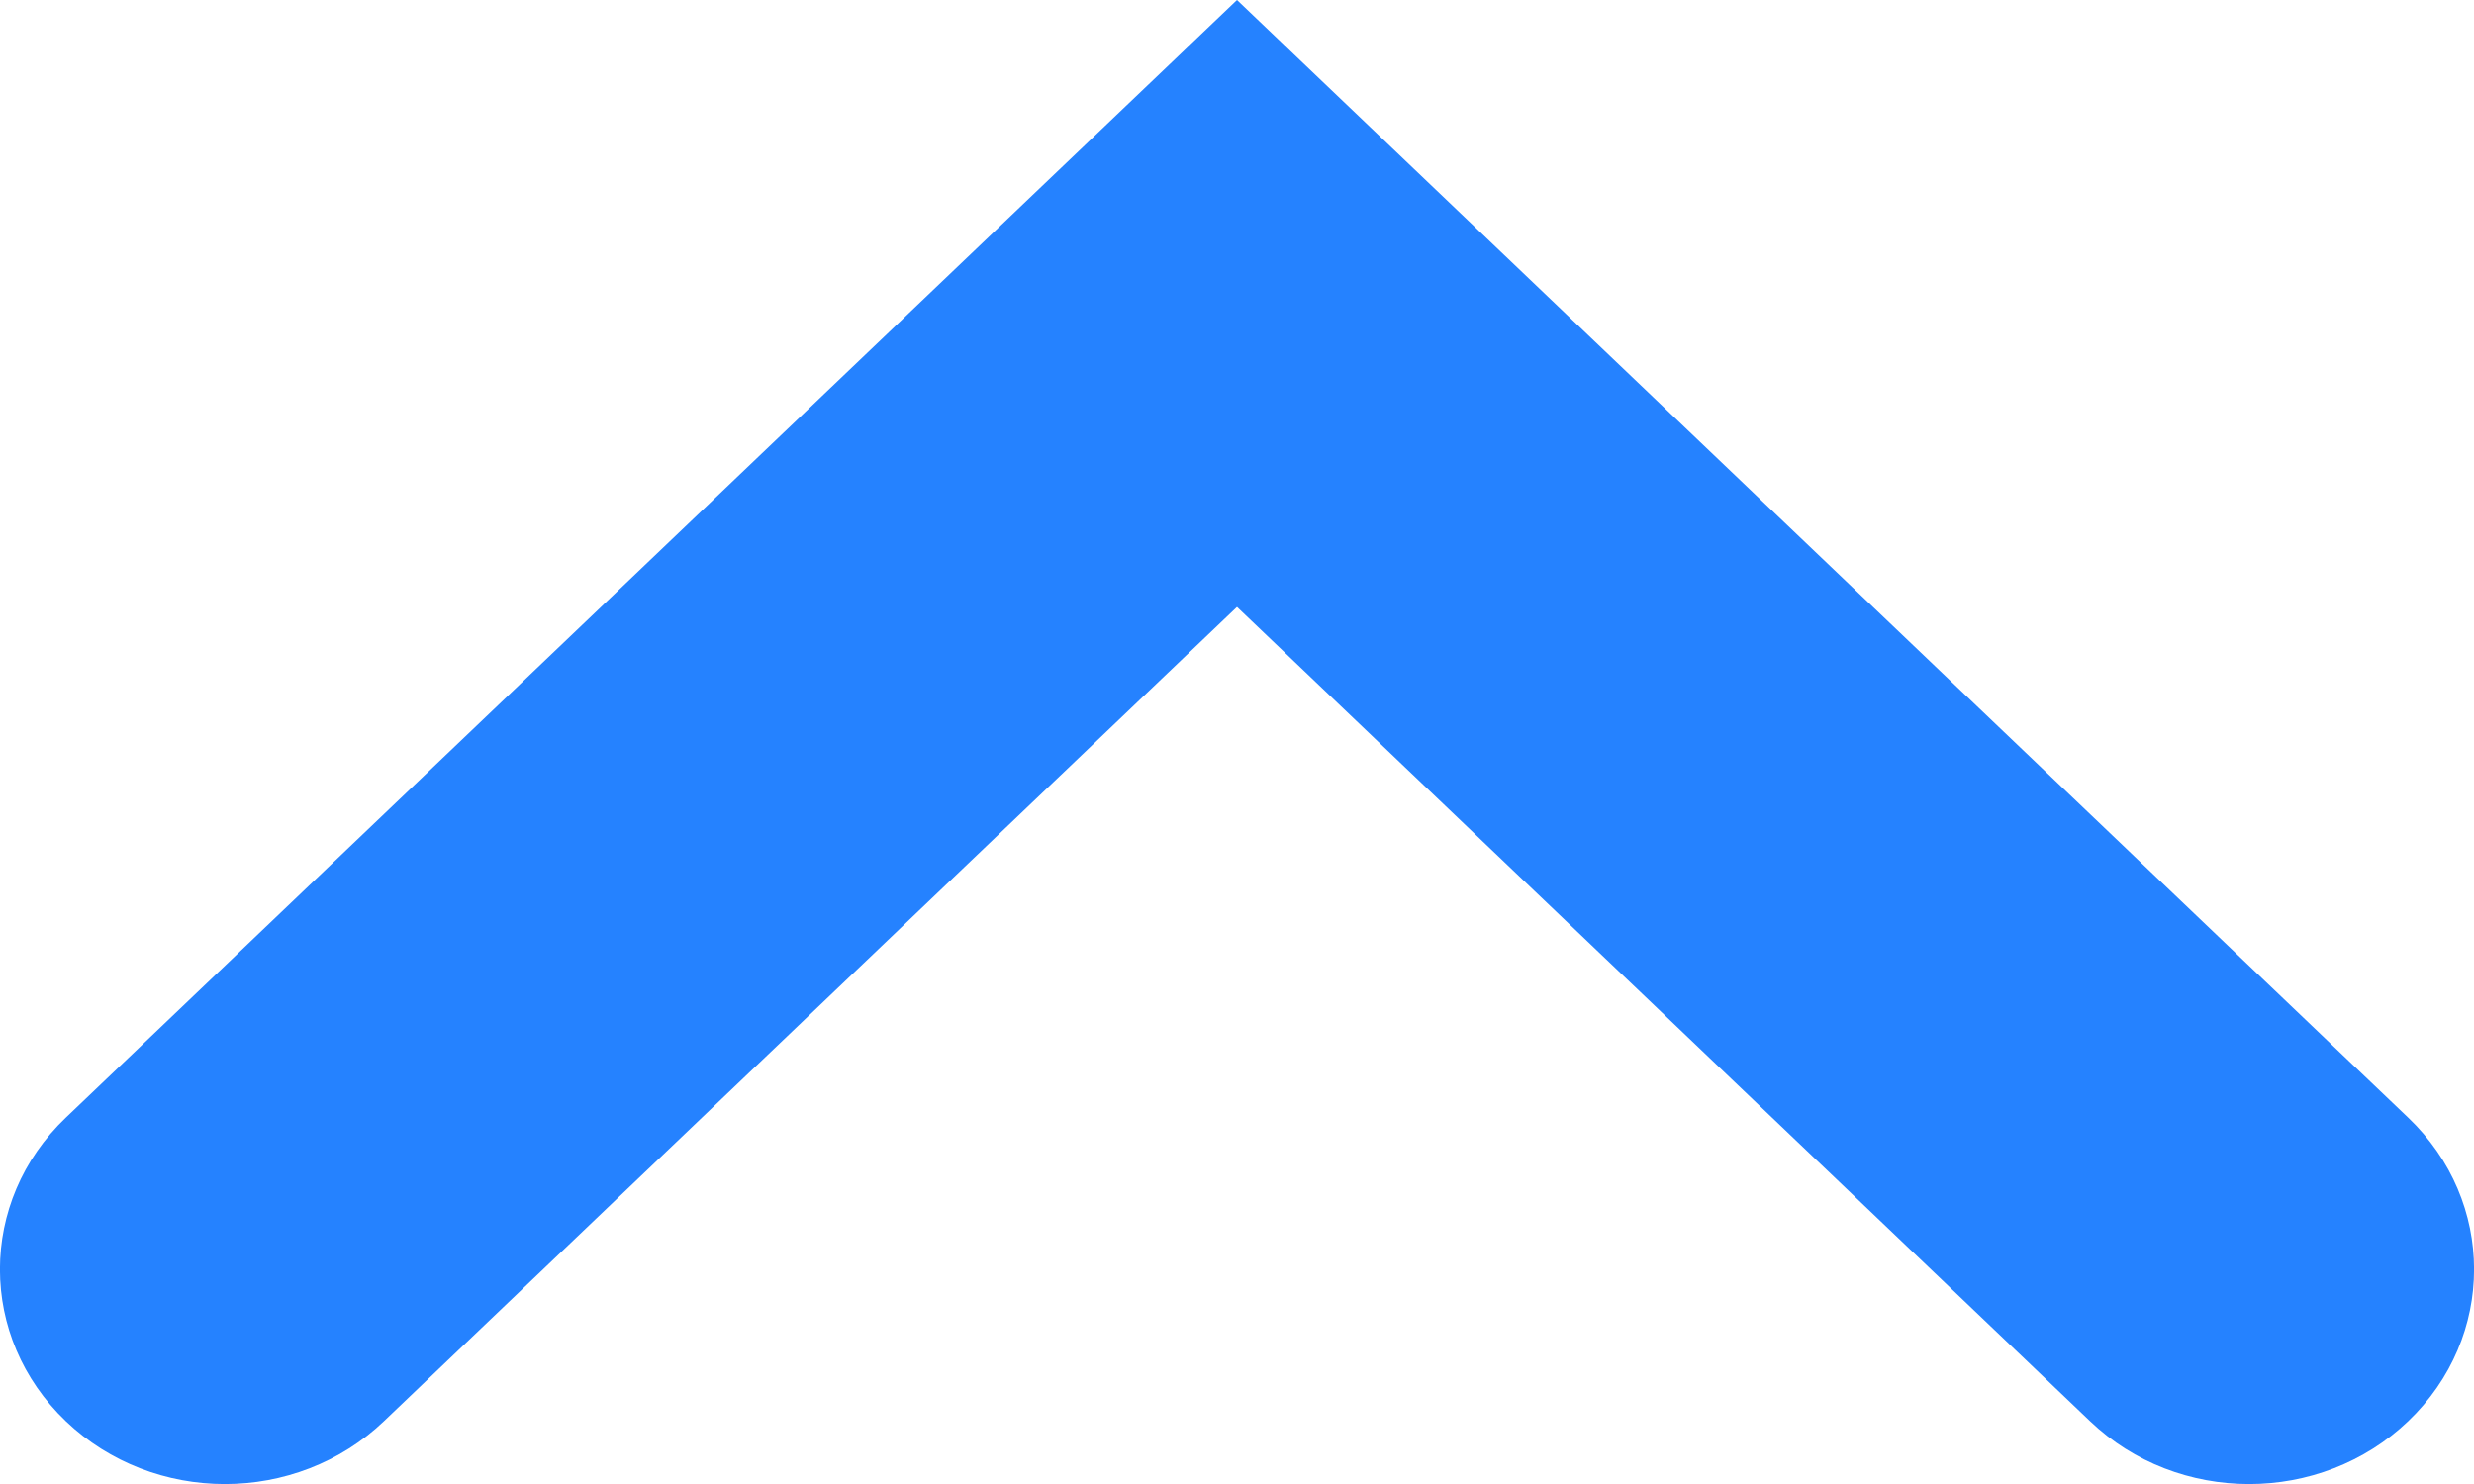<svg width="10" height="6" viewBox="0 0 10 6" fill="none" xmlns="http://www.w3.org/2000/svg">
    <path fill-rule="evenodd" clip-rule="evenodd" d="M9.734 5.746C9.379 6.085 8.803 6.085 8.448 5.746L5 2.454L1.552 5.746C1.197 6.085 0.621 6.085 0.266 5.746C-0.089 5.407 -0.089 4.857 0.266 4.519L5 -4.37114e-07L9.734 4.519C10.089 4.857 10.089 5.407 9.734 5.746Z" fill="#2582FF"/>
</svg>
